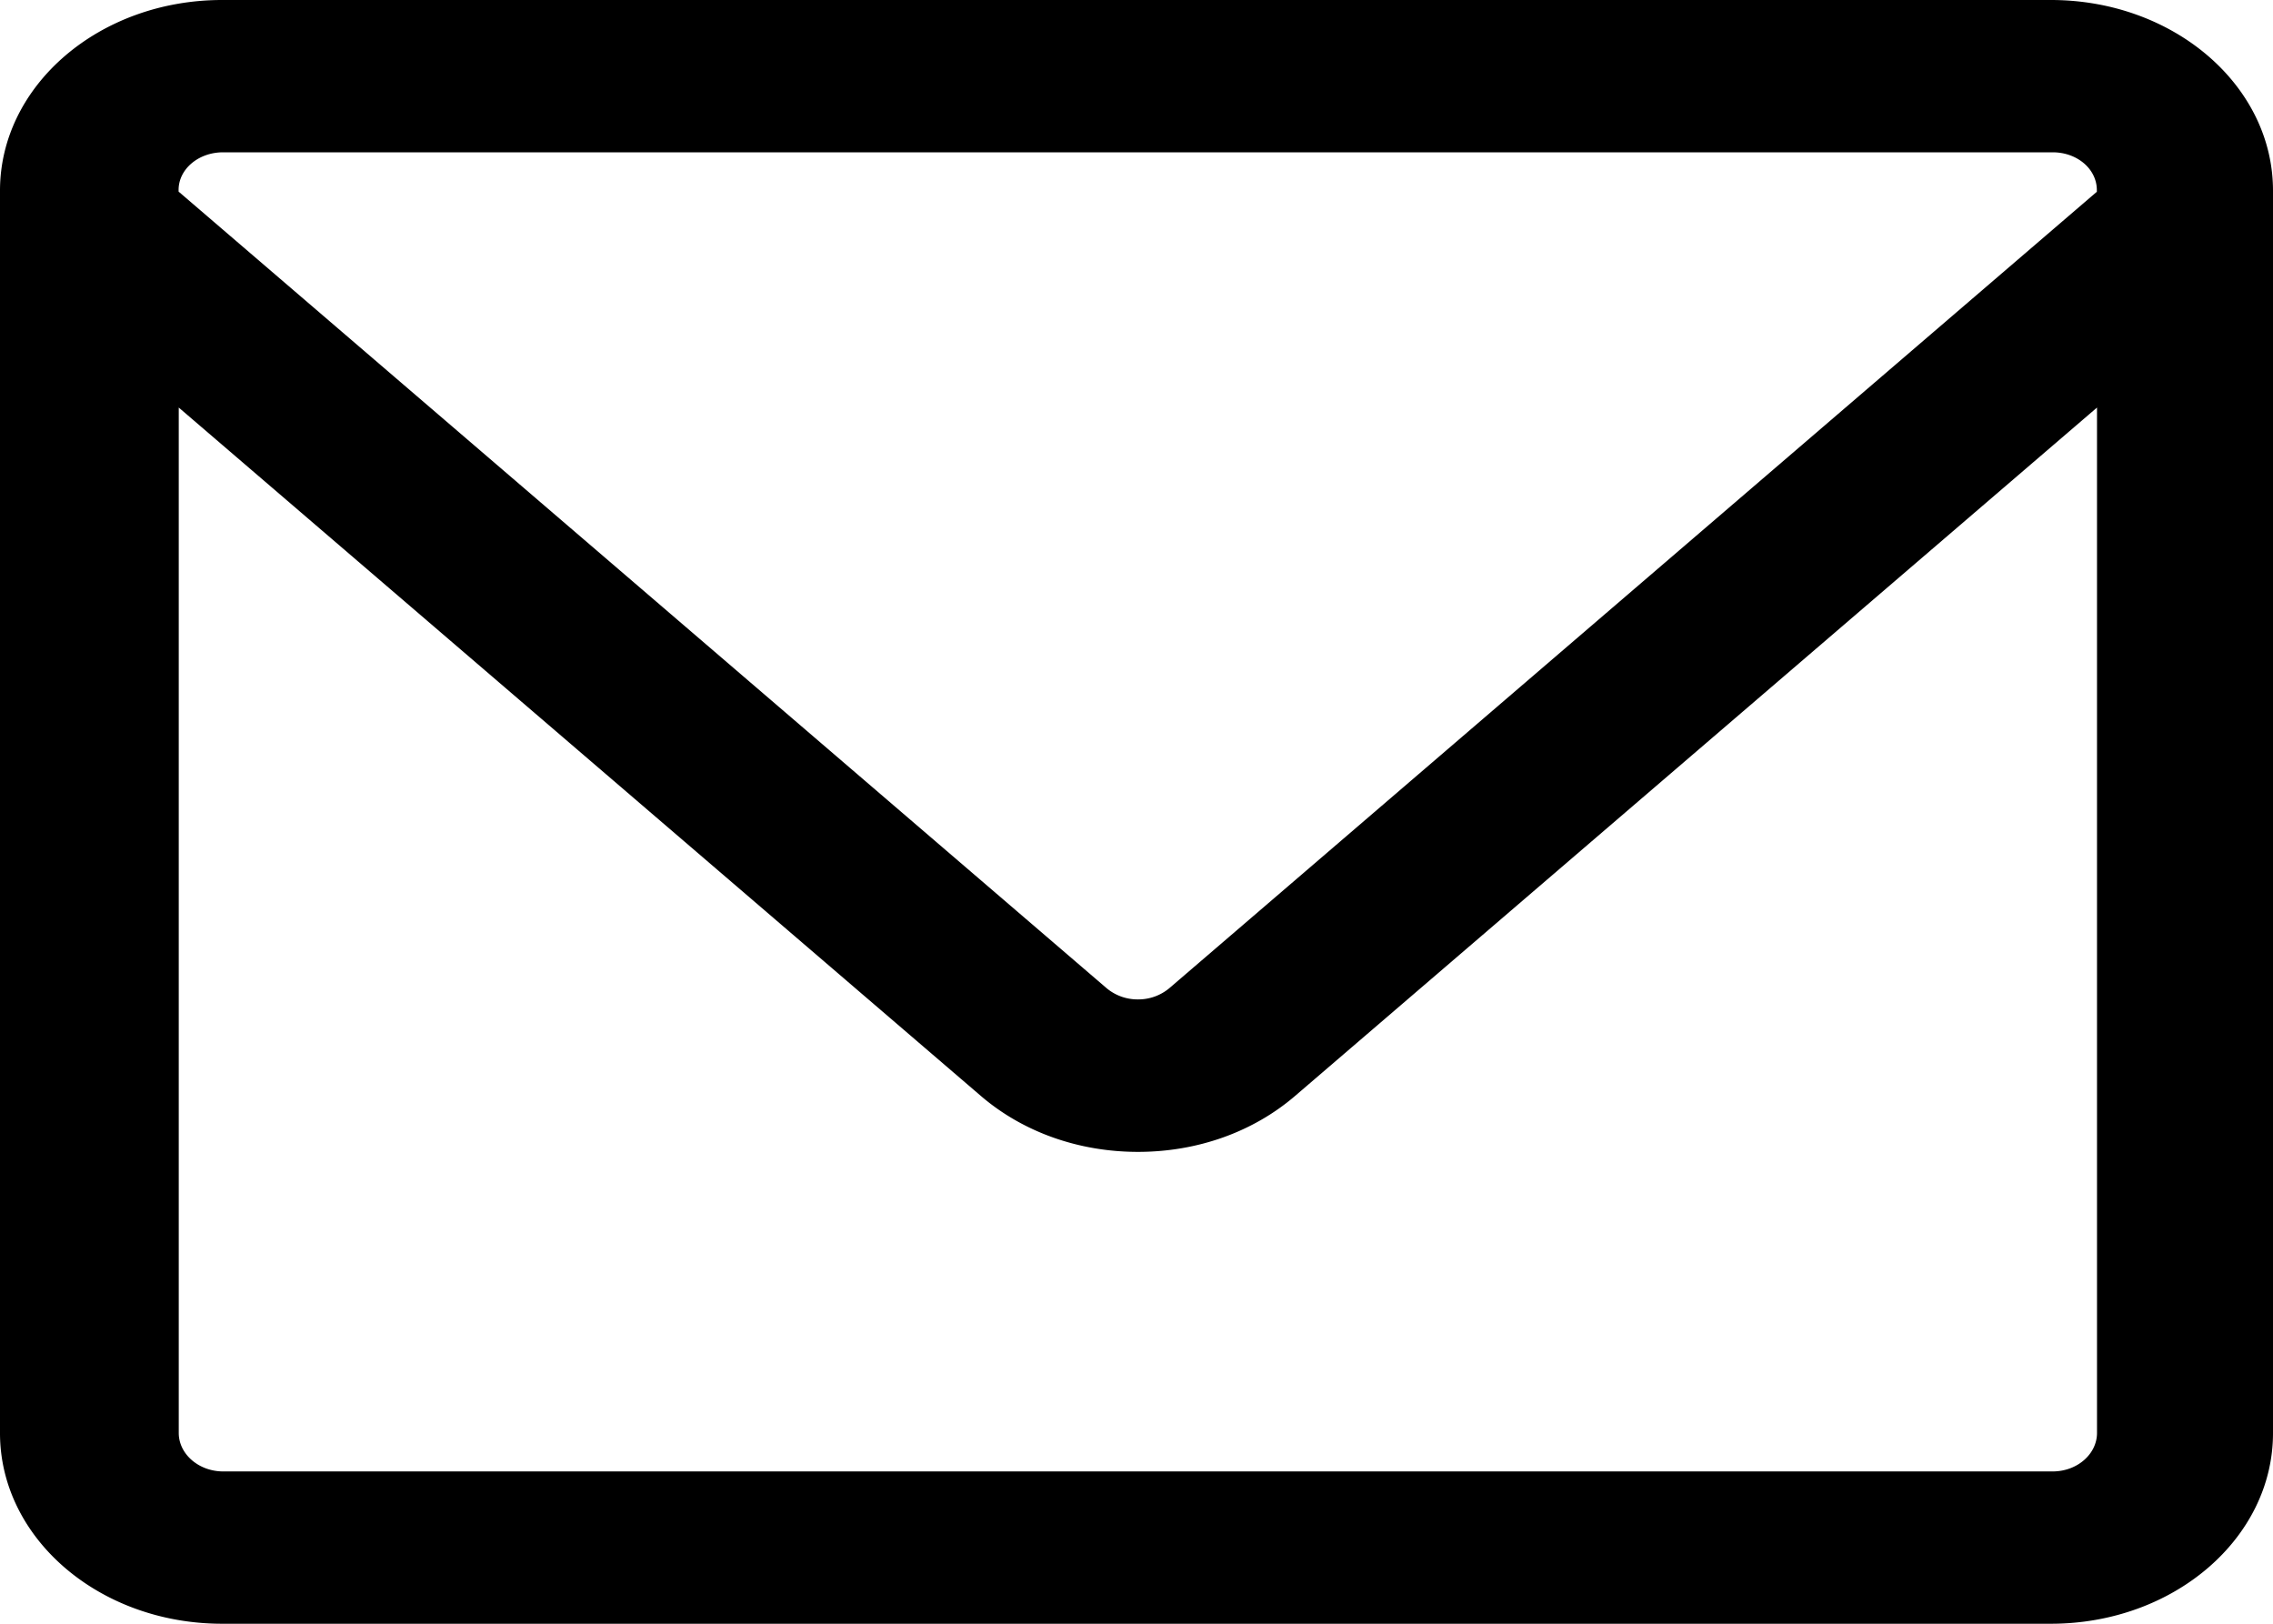 <svg width="14" height="10" viewBox="0 0 14 10" xmlns="http://www.w3.org/2000/svg">
    <path d="M14 1.174C14 .526 13.388 0 12.632 0H1.368C.612 0 0 .526 0 1.174v7.652C0 9.474.612 10 1.368 10h11.264C13.388 10 14 9.474 14 8.826V1.174zM1.375.938h11.268c.151 0 .272.103.272.233v.01L7.202 6.086a.298.298 0 0 1-.193.069.298.298 0 0 1-.193-.069L1.1 1.18v-.01c0-.129.123-.232.274-.232zm11.268 8.124H1.375c-.151 0-.274-.107-.274-.237V2.51L6.042 6.75c.259.222.602.344.967.344.366 0 .708-.122.967-.344l4.94-4.24v6.315c0 .13-.122.237-.273.237z" fill="#000" fill-rule="nonzero"/>
</svg>
